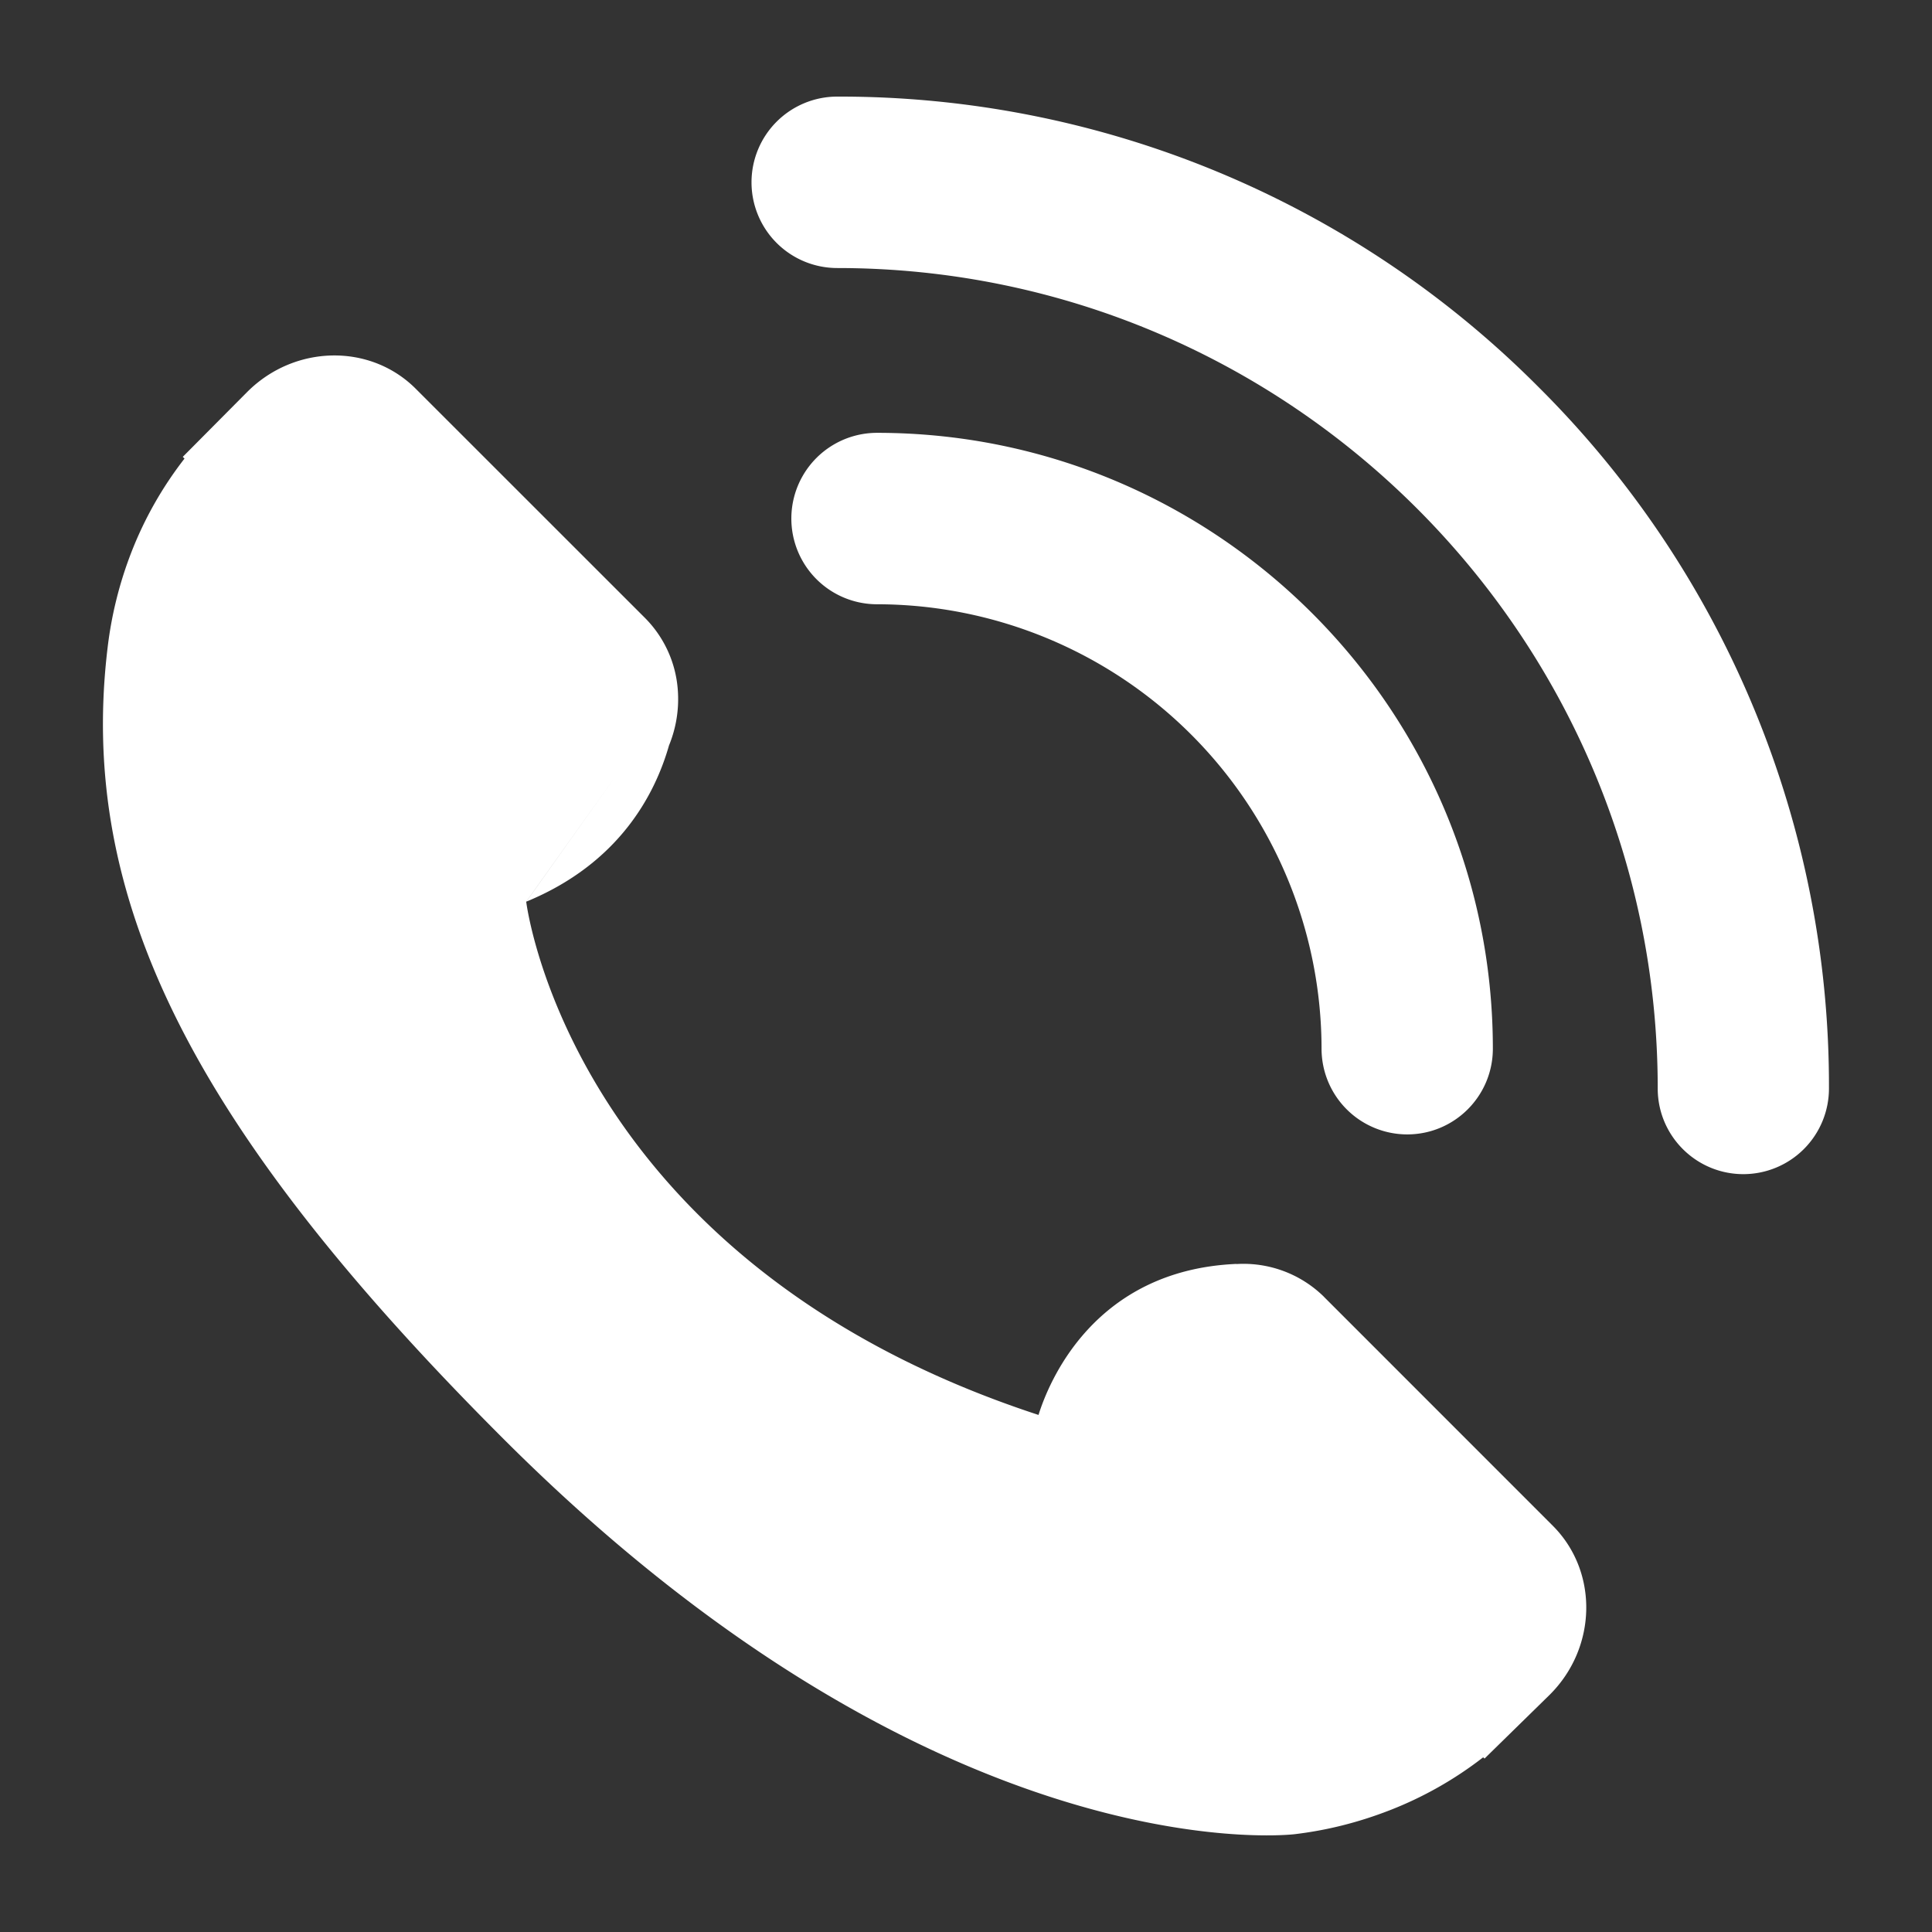 <svg width="30" height="30" fill="none" xmlns="http://www.w3.org/2000/svg"><rect width="100%" height="100%" fill="#333333" stroke="none"/><path fill-rule="evenodd" clip-rule="evenodd" d="M20.56 20.138a1.783 1.783 0 0 0-1.362-.51l.002-.002c-2.214.095-2.916 1.839-3.074 2.345-7.286-2.385-7.955-7.97-7.955-7.97l1.411-1.98-1.41 1.98c1.442-.593 1.999-1.665 2.216-2.425.115-.28.16-.58.136-.874v.006-.006a1.765 1.765 0 0 0-.51-1.108L6.455 6.036c-.707-.707-1.88-.686-2.616.05L2.838 7.094l.027.027a5.78 5.78 0 0 0-.826 1.457 6.053 6.053 0 0 0-.368 1.478c-.469 3.893 1.31 7.452 6.14 12.28 6.674 6.675 12.053 6.171 12.286 6.146.505-.06.99-.181 1.482-.372a5.779 5.779 0 0 0 1.451-.822l.022.019 1.016-.995c.733-.734.753-1.907.047-2.617l-3.556-3.557zm6.511-1.906c-.734 0-1.33-.595-1.33-1.33 0-7.025-5.716-12.74-12.74-12.74A1.331 1.331 0 0 1 13 1.5a15.3 15.3 0 0 1 10.89 4.51A15.3 15.3 0 0 1 28.4 16.9a1.33 1.33 0 0 1-1.33 1.332zm-5.22-.617a1.331 1.331 0 0 1-1.33-1.33 6.91 6.91 0 0 0-6.902-6.902 1.331 1.331 0 0 1 0-2.662c5.273 0 9.562 4.29 9.562 9.562 0 .736-.595 1.332-1.33 1.332z" fill="#fff"/></svg>